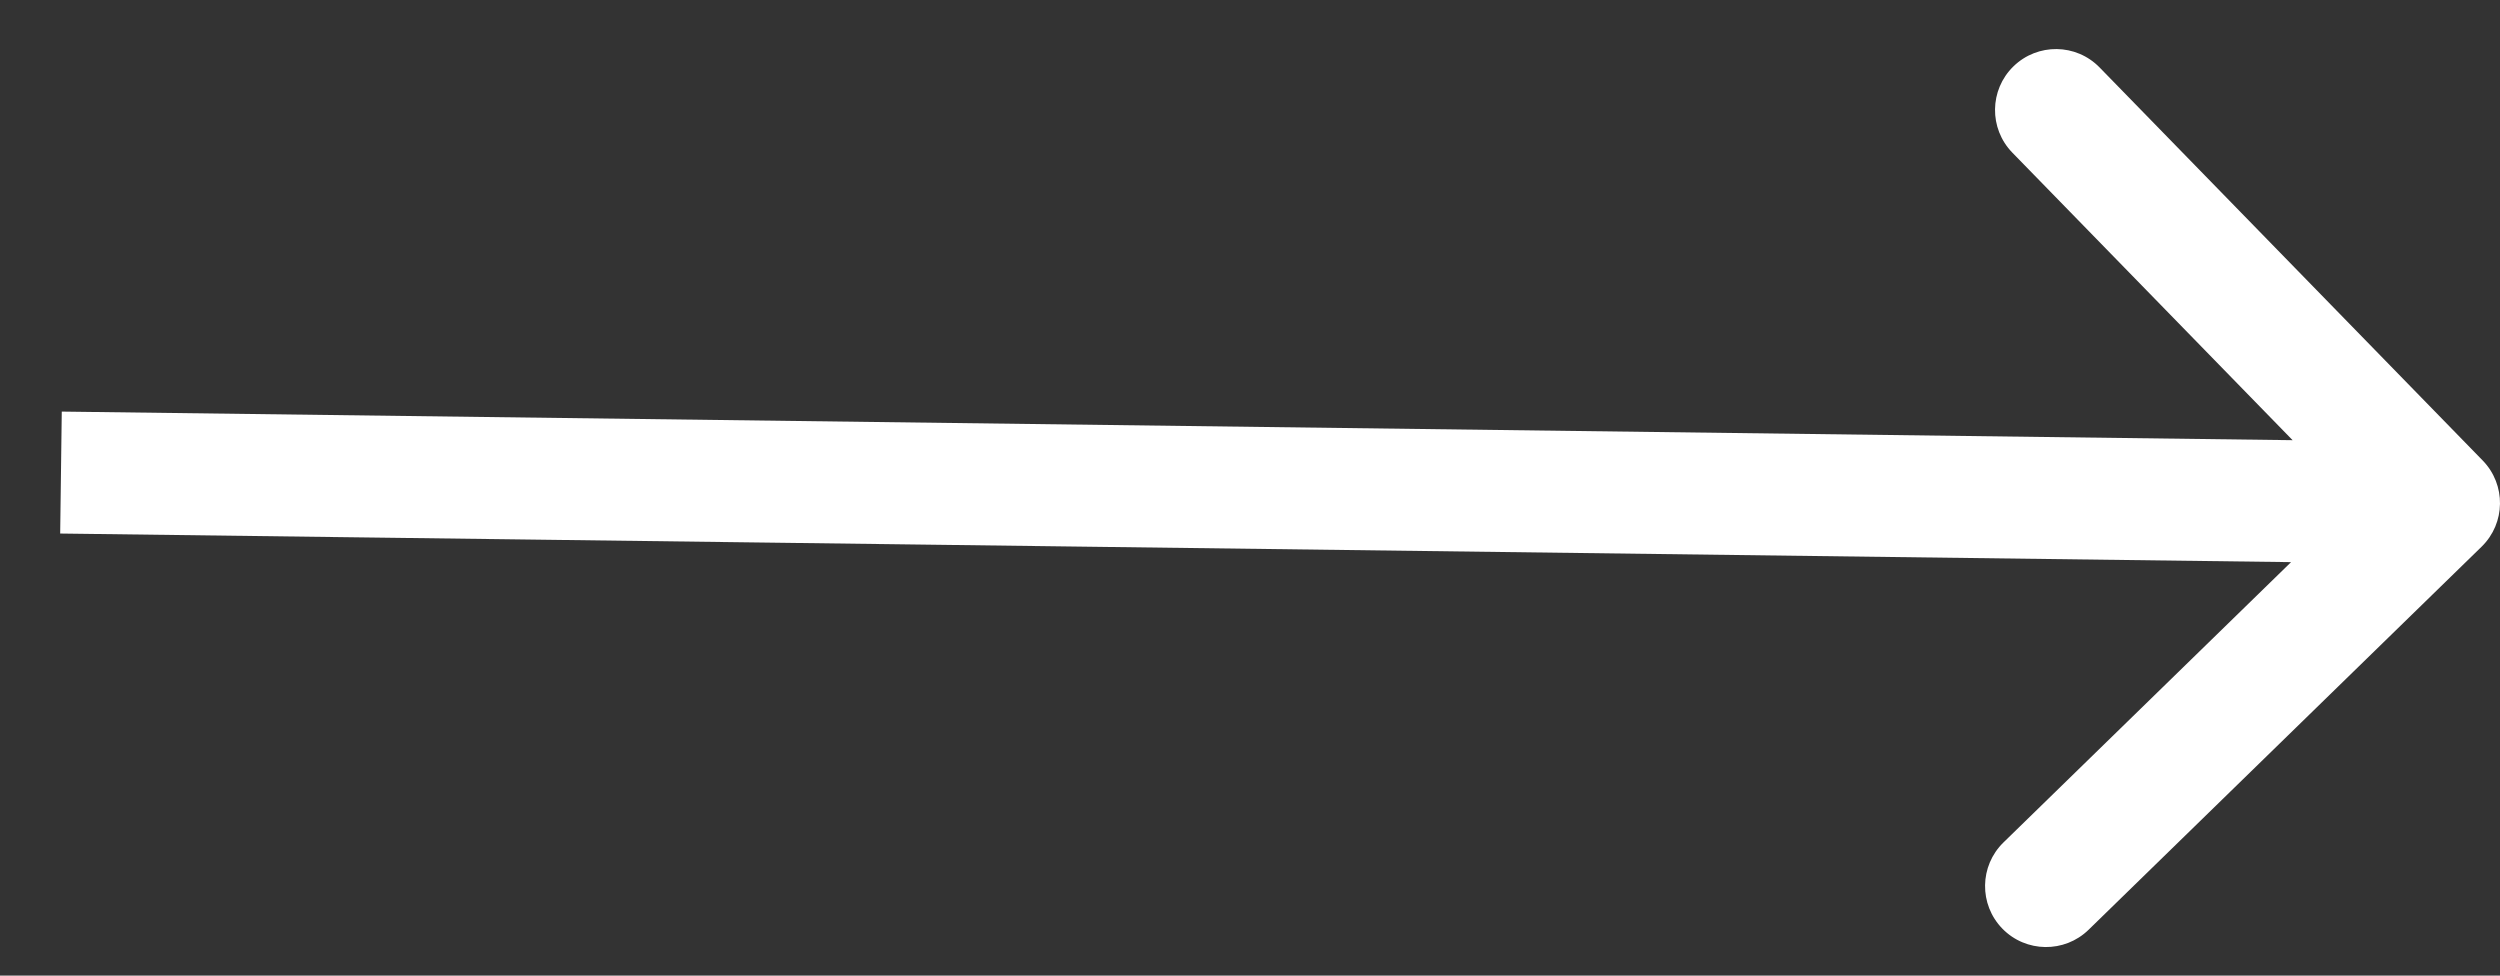 <svg xmlns="http://www.w3.org/2000/svg" width="41" height="16" viewBox="0 0 41 16" fill="none">
<rect x="0" y="0" width="41" height="16" fill="#333333" stroke="none"/>
<path d="M40.698 8.966C41.093 8.581 41.102 7.948 40.716 7.552L34.434 1.107C34.049 0.711 33.416 0.703 33.02 1.089C32.625 1.474 32.617 2.107 33.002 2.503L38.586 8.232L32.857 13.816C32.462 14.201 32.453 14.834 32.839 15.23C33.224 15.625 33.858 15.633 34.253 15.248L40.698 8.966ZM0.987 8.75L39.987 9.25L40.013 7.25L1.013 6.75L0.987 8.75Z" fill="white"/>
</svg>
